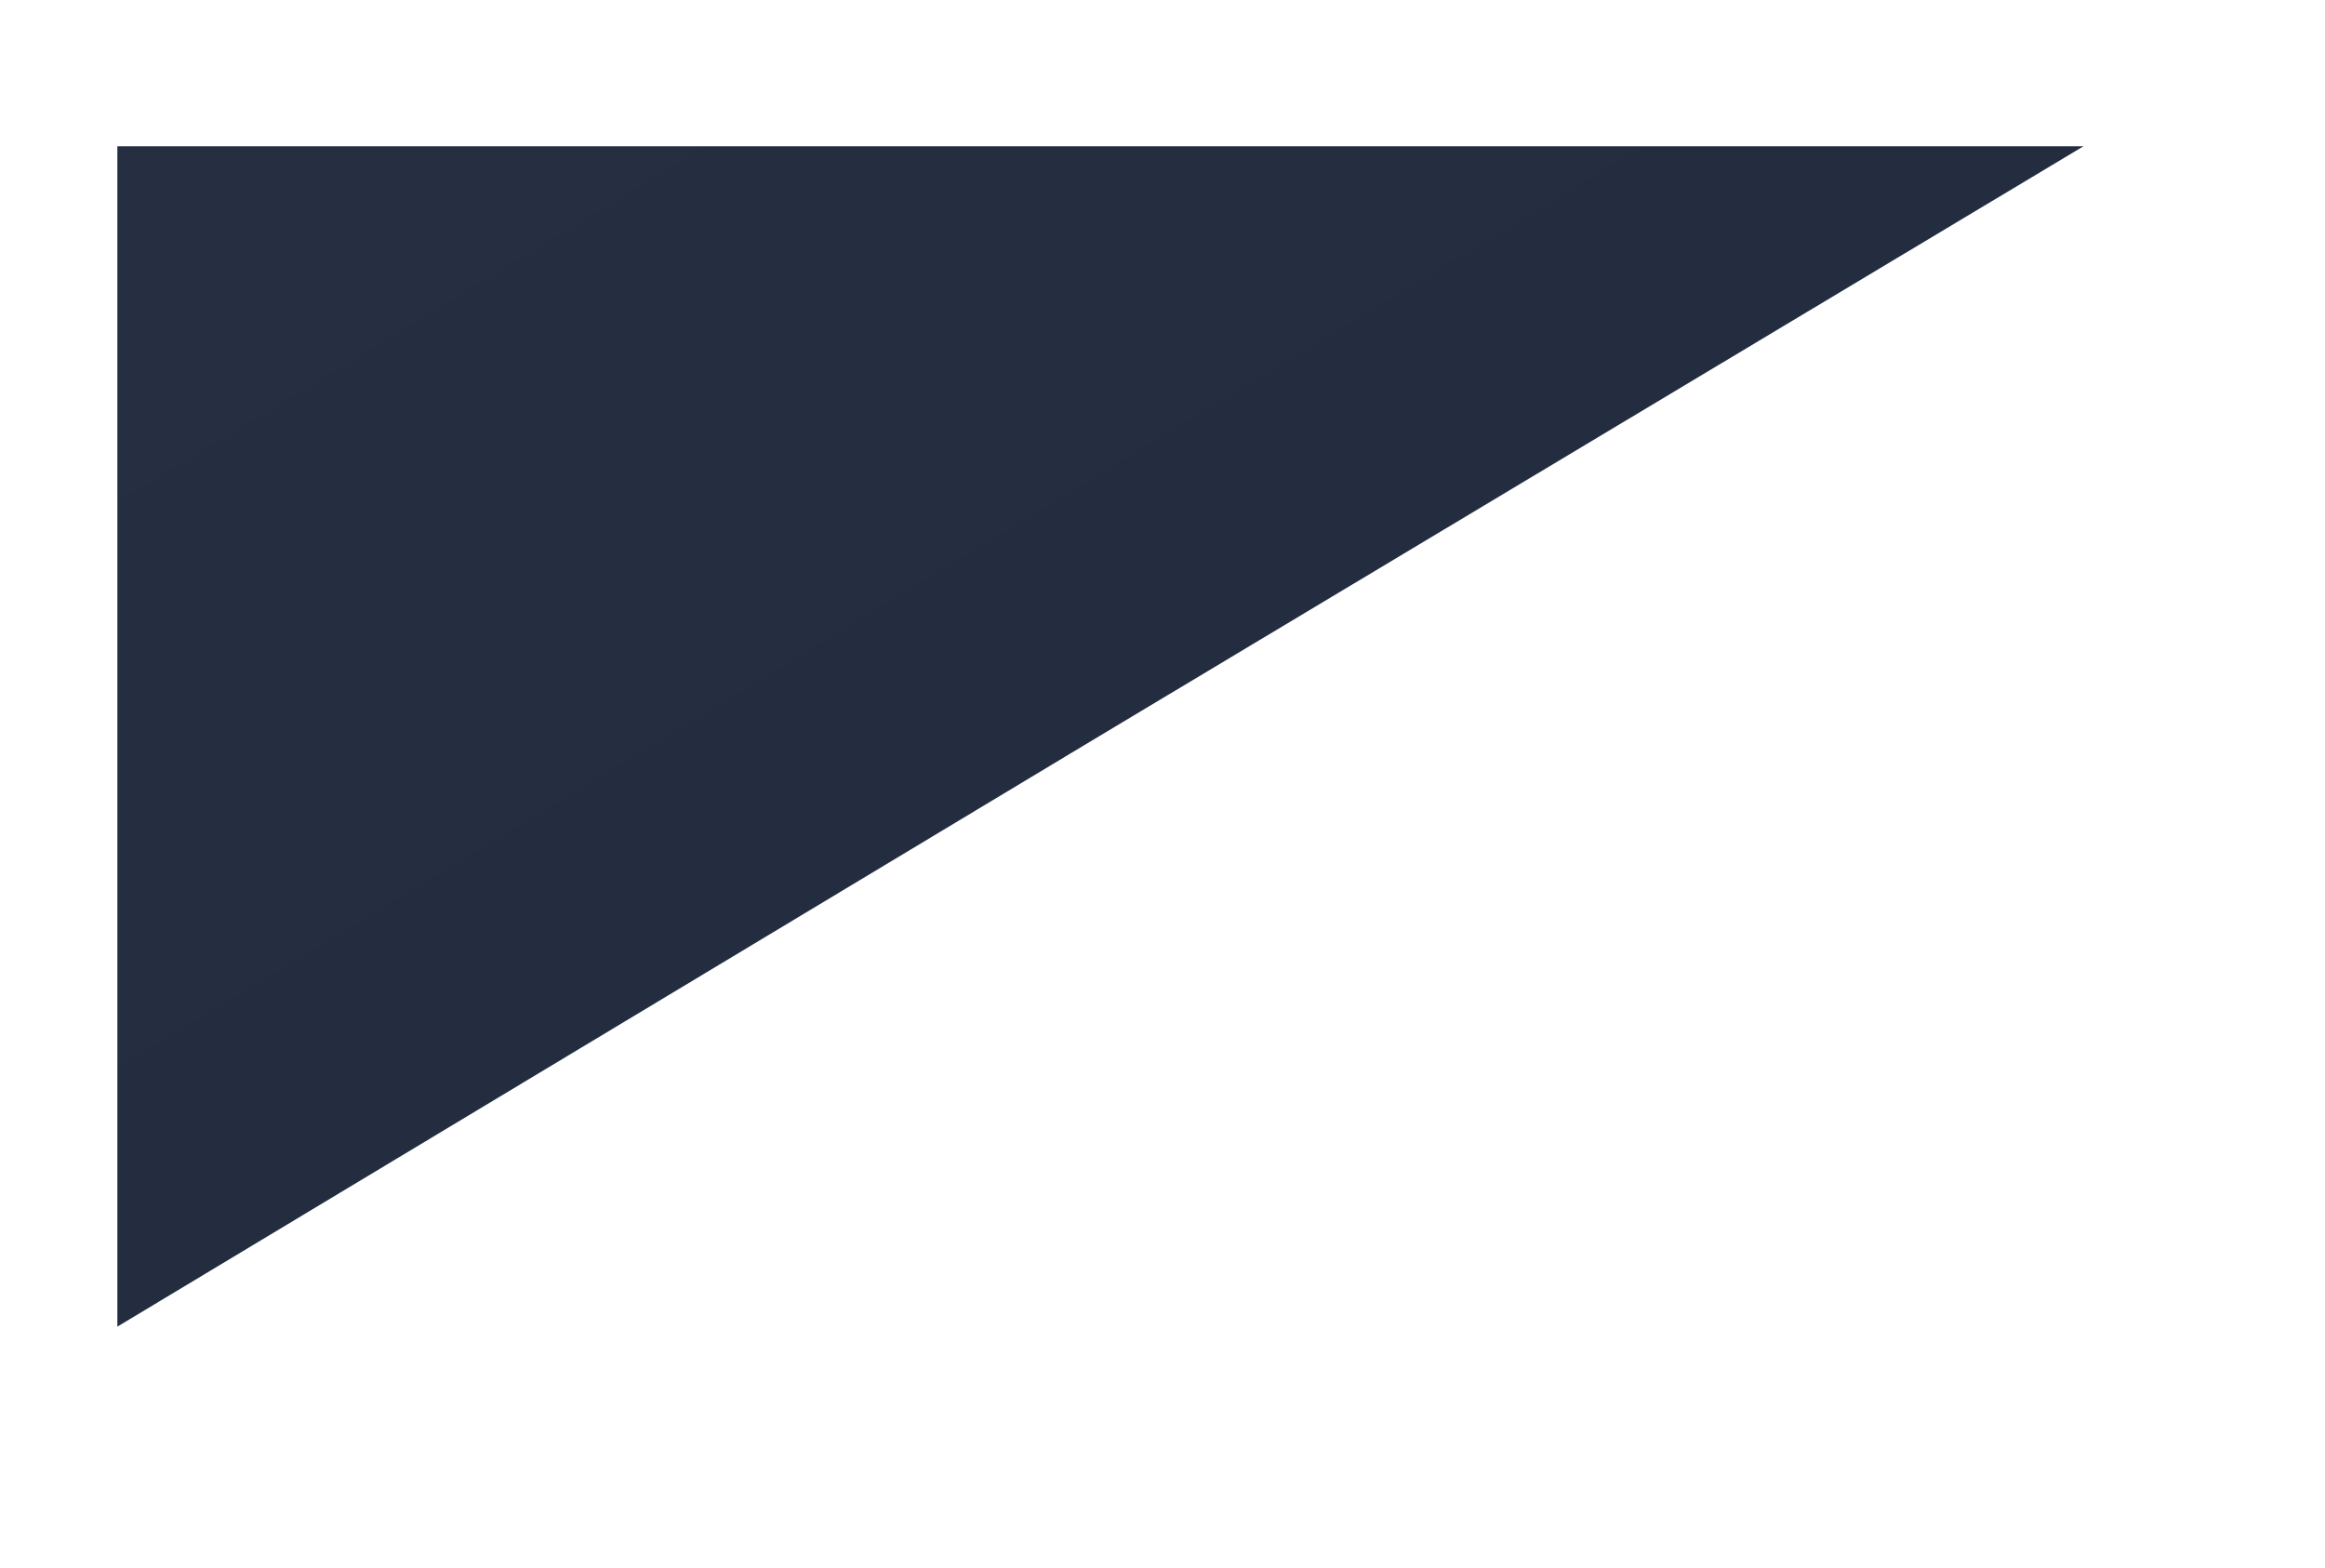 <?xml version="1.0" encoding="UTF-8"?> <svg xmlns="http://www.w3.org/2000/svg" width="1367" height="922" viewBox="0 0 1367 922" fill="none"> <g filter="url(#filter0_d_19_34738)"> <path d="M0 0H1156L577.507 346.704L0 694V0Z" fill="url(#paint0_linear_19_34738)"></path> </g> <defs> <filter id="filter0_d_19_34738" x="-73" y="-56" width="1440" height="978" filterUnits="userSpaceOnUse" color-interpolation-filters="sRGB"> <feFlood flood-opacity="0" result="BackgroundImageFix"></feFlood> <feColorMatrix in="SourceAlpha" type="matrix" values="0 0 0 0 0 0 0 0 0 0 0 0 0 0 0 0 0 0 127 0" result="hardAlpha"></feColorMatrix> <feOffset dx="69" dy="86"></feOffset> <feGaussianBlur stdDeviation="71"></feGaussianBlur> <feComposite in2="hardAlpha" operator="out"></feComposite> <feColorMatrix type="matrix" values="0 0 0 0 0 0 0 0 0 0 0 0 0 0 0 0 0 0 0.14 0"></feColorMatrix> <feBlend mode="normal" in2="BackgroundImageFix" result="effect1_dropShadow_19_34738"></feBlend> <feBlend mode="normal" in="SourceGraphic" in2="effect1_dropShadow_19_34738" result="shape"></feBlend> </filter> <linearGradient id="paint0_linear_19_34738" x1="7.06872e-06" y1="42.339" x2="294.967" y2="530.174" gradientUnits="userSpaceOnUse"> <stop stop-color="#262F42"></stop> <stop offset="1" stop-color="#242D40"></stop> </linearGradient> </defs> </svg> 